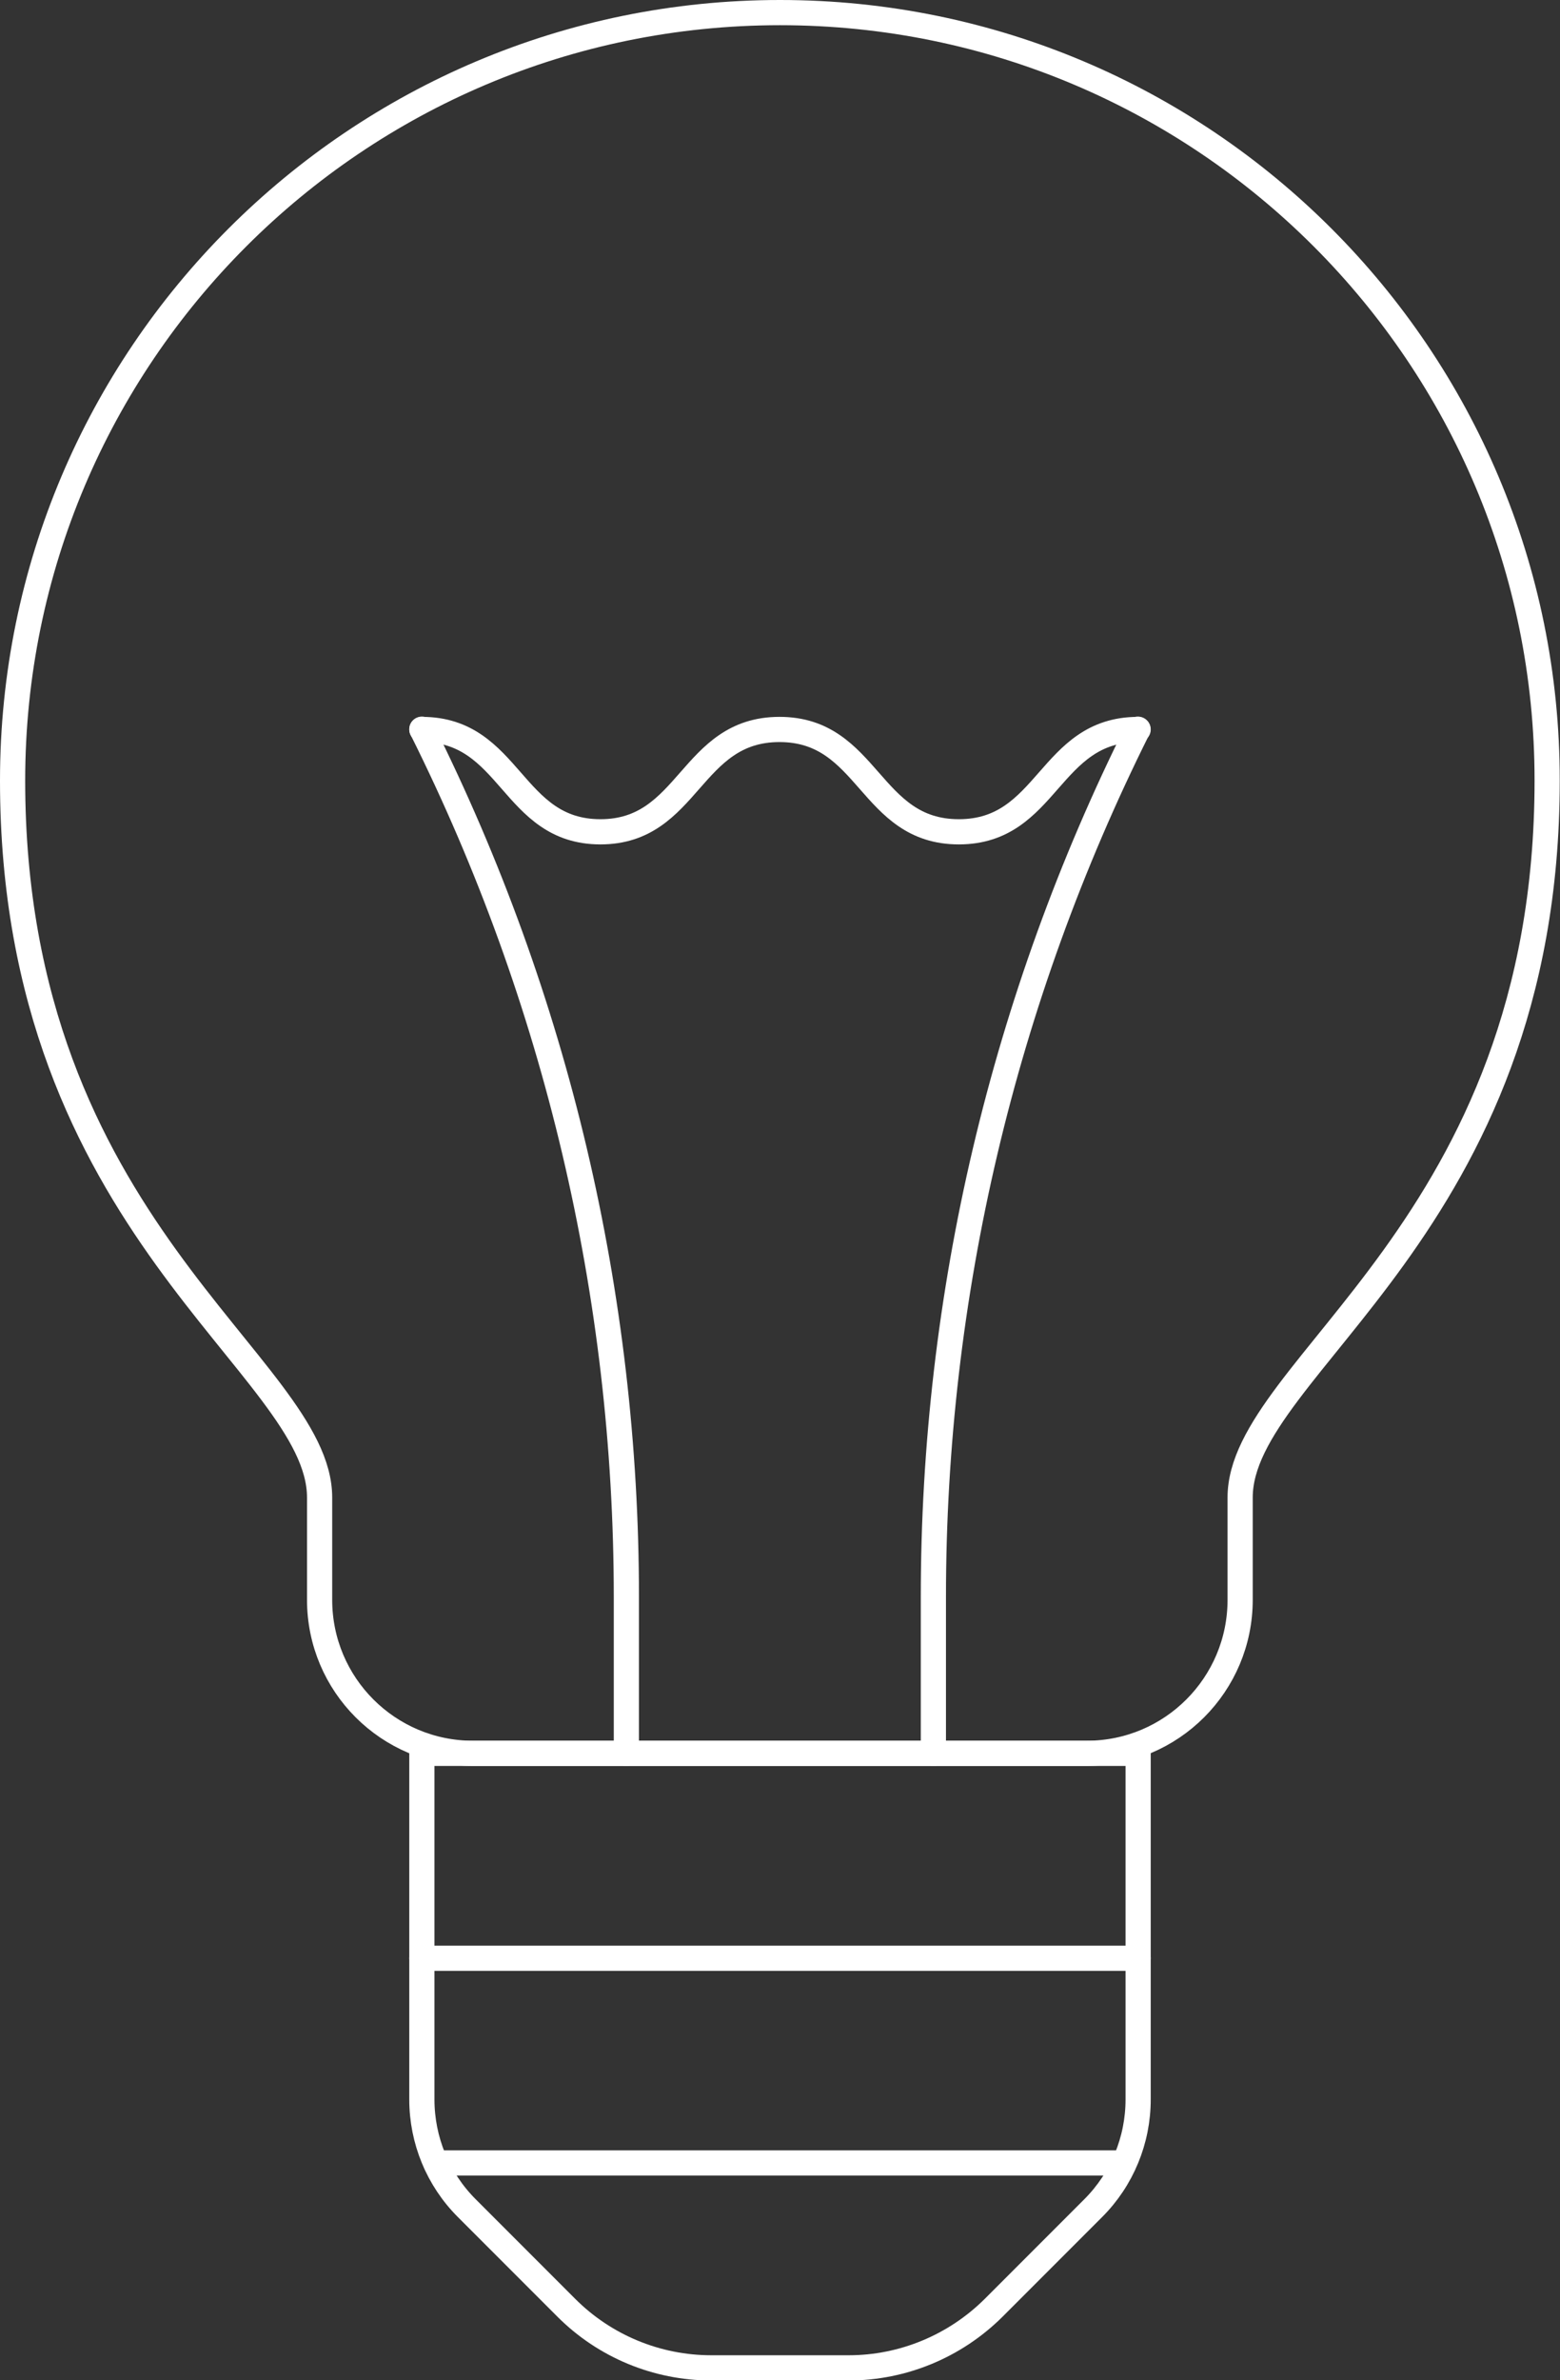 <?xml version="1.0" encoding="UTF-8"?>
<svg id="Layer_2" data-name="Layer 2" xmlns="http://www.w3.org/2000/svg" viewBox="0 0 61.94 94.43">
  <rect x="0" y="0" width="61.94" height="94.43" fill="#333333" stroke="none"/>
  <defs>
    <style>
      .cls-1 {
        fill: none;
        stroke: #fff;
        stroke-linecap: round;
        stroke-linejoin: round;
      }
    </style>
  </defs>
  <g id="Molecule_1" data-name="Molecule 1">
    <g>
      <path class="cls-1" d="M30.97.5C14.14.5.5,14.14.5,30.97c0,17.77,12.19,23.19,12.19,28.44v4.06c0,3.37,2.73,6.09,6.09,6.09h24.37c3.37,0,6.09-2.73,6.09-6.09v-4.06c0-5.25,12.19-10.66,12.19-28.44C61.44,14.14,47.8.5,30.97.5Z"/>
      <path class="cls-1" d="M16.75,69.56v13.73c0,1.62.64,3.17,1.78,4.31l3.96,3.96c1.52,1.52,3.59,2.38,5.75,2.38h5.46c2.15,0,4.22-.86,5.75-2.38l3.96-3.96c1.14-1.14,1.78-2.69,1.78-4.31v-13.73h-28.44Z"/>
      <line class="cls-1" x1="16.75" y1="77.69" x2="45.19" y2="77.69"/>
      <line class="cls-1" x1="17.3" y1="85.81" x2="44.63" y2="85.81"/>
      <path class="cls-1" d="M24.87,69.56v-6.21c0-11.95-2.78-23.73-8.12-34.42h0"/>
      <path class="cls-1" d="M37.06,69.56v-6.21c0-11.95,2.78-23.73,8.12-34.42h0"/>
      <path class="cls-1" d="M16.75,28.94c3.55,0,3.55,4.06,7.09,4.06s3.55-4.06,7.11-4.06,3.56,4.06,7.12,4.06,3.56-4.06,7.12-4.06"/>
    </g>
  </g>
</svg>